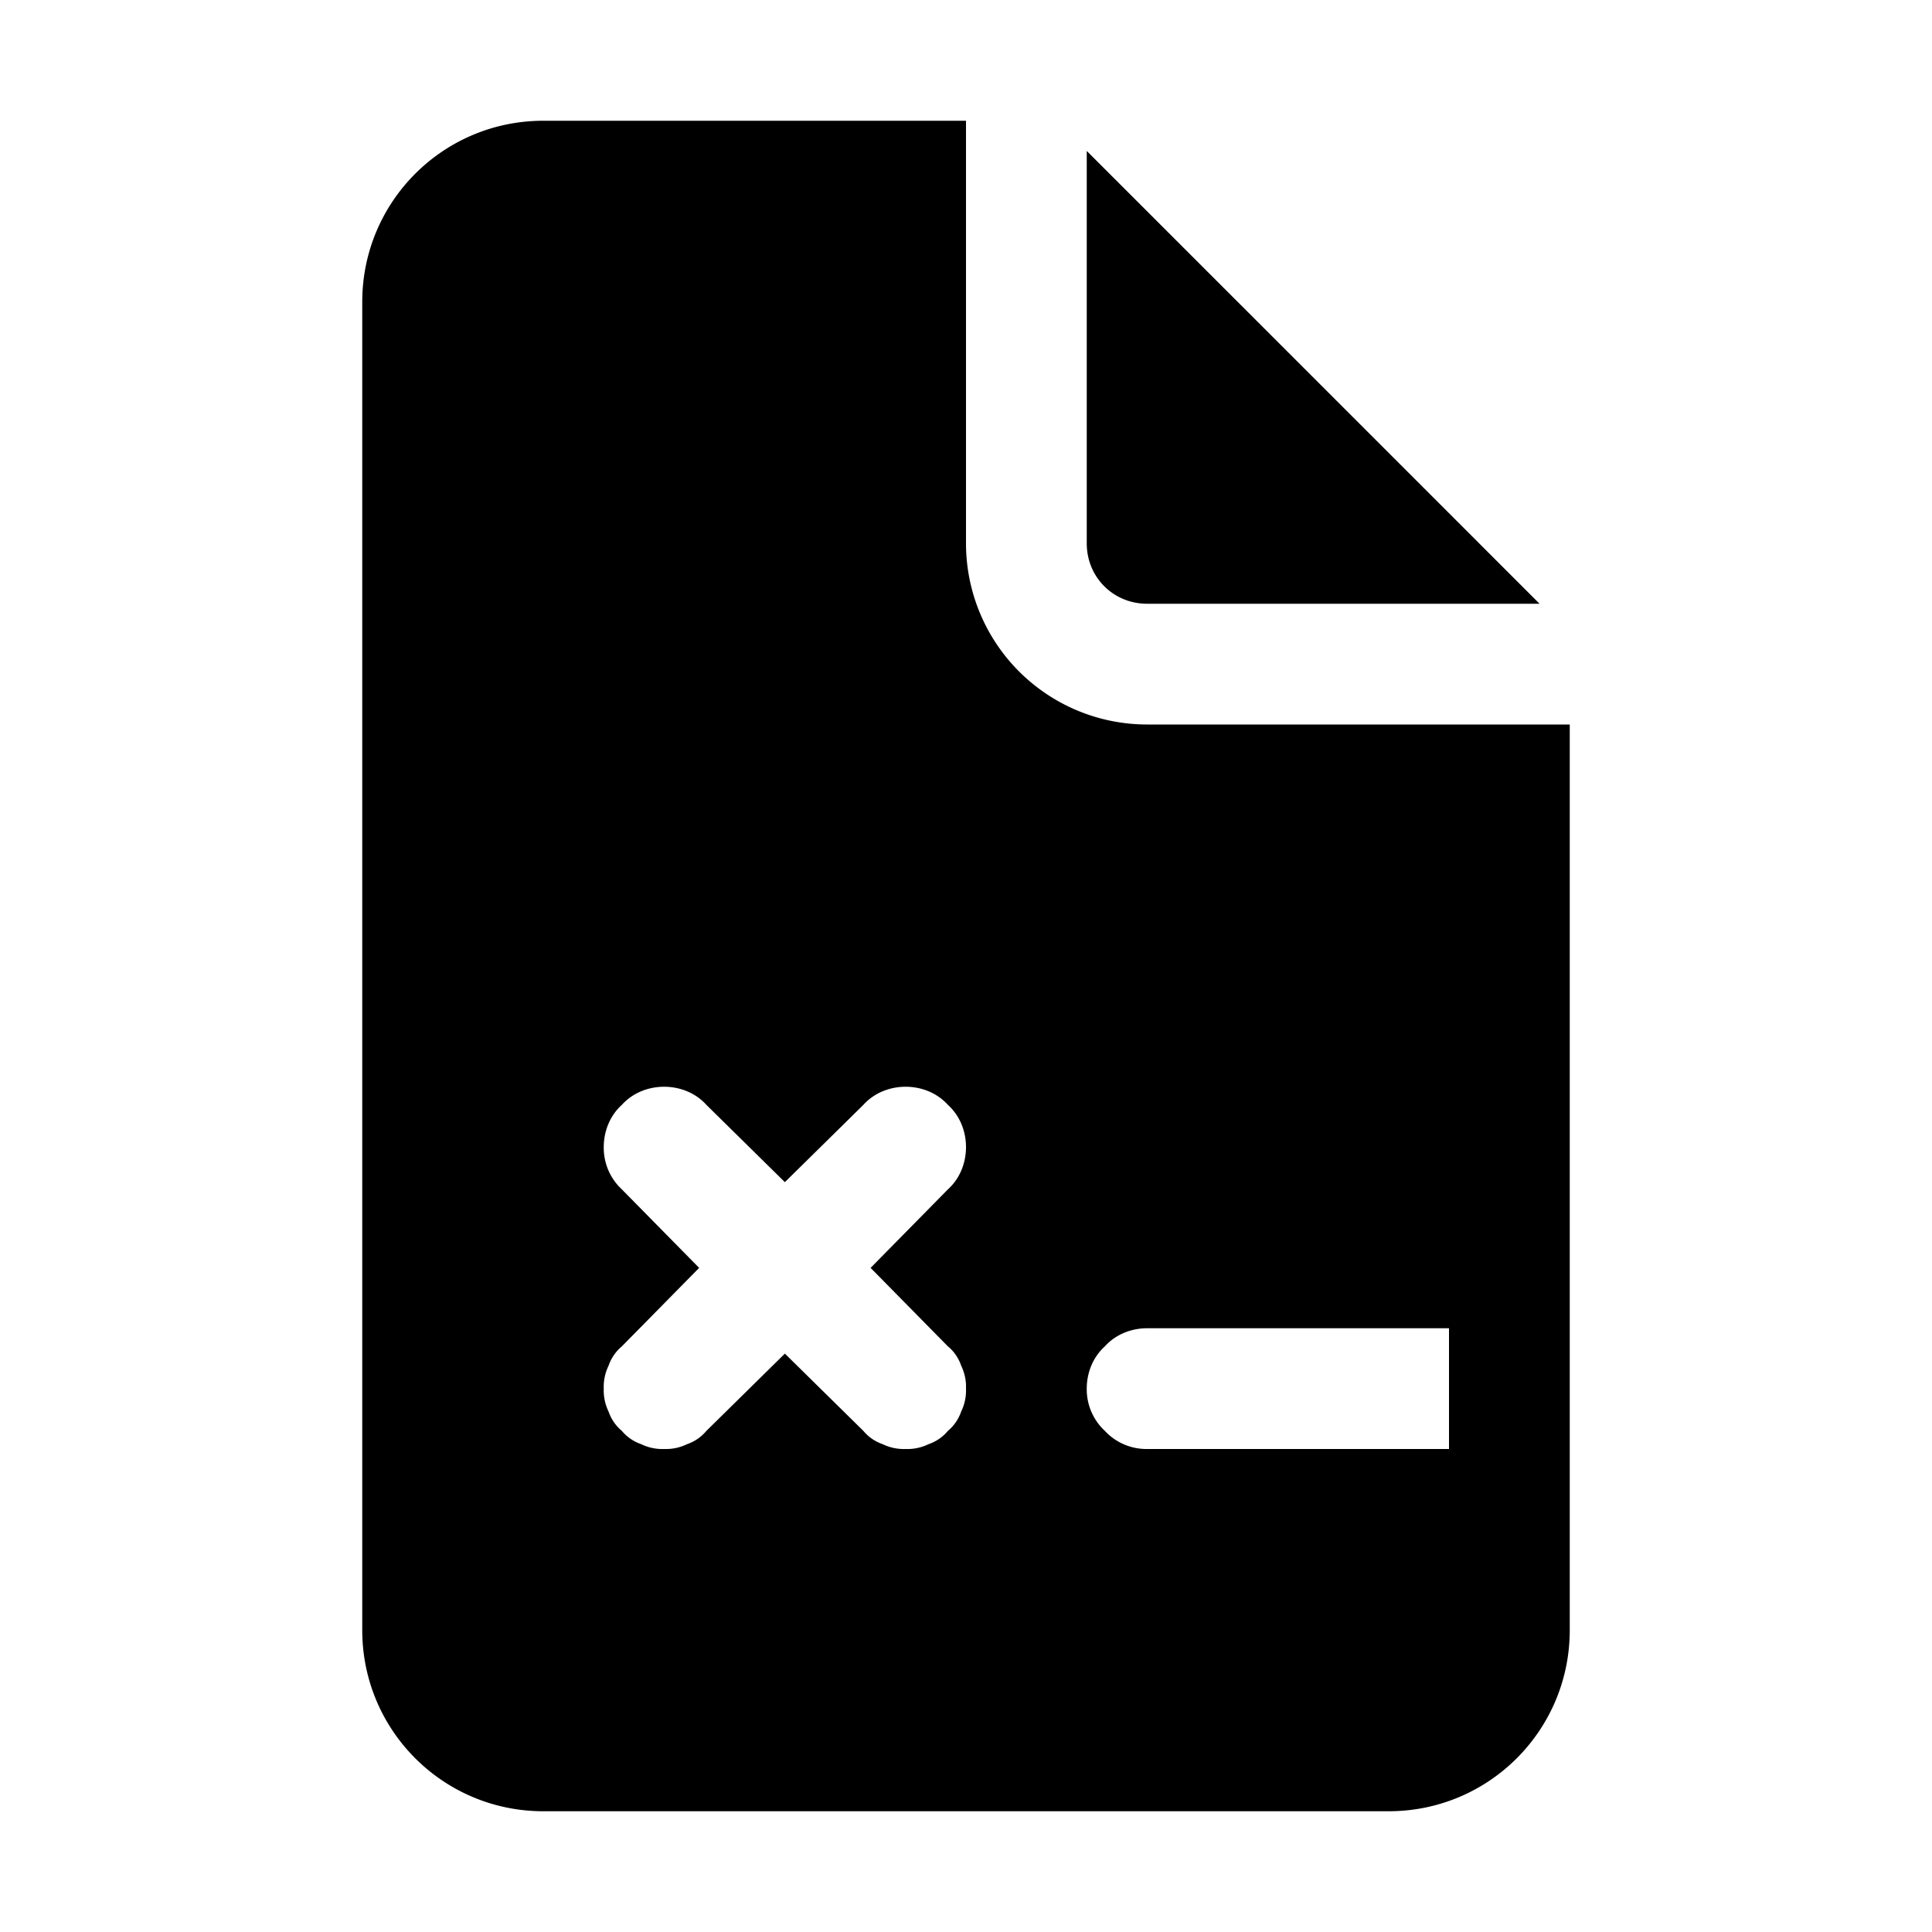 <svg width="16" height="16" viewBox="0 0 16 16" xmlns="http://www.w3.org/2000/svg"><path d="M9.5 5h3.25L9 1.25V4.5c0 .28.22.5.5.5Zm0 1A1.5 1.5 0 0 1 8 4.5V1H4.5C3.67 1 3 1.67 3 2.5v11c0 .83.67 1.5 1.5 1.5h7c.83 0 1.5-.67 1.5-1.5V6H9.5Zm-1.65 5.15c.05.04.09.1.11.16a.4.4 0 0 1 .04.19.4.4 0 0 1-.04.19.36.36 0 0 1-.11.16.36.36 0 0 1-.16.11.4.4 0 0 1-.19.04.4.4 0 0 1-.19-.04.36.36 0 0 1-.16-.11l-.65-.64-.65.64a.36.36 0 0 1-.16.11.4.4 0 0 1-.19.04.4.4 0 0 1-.19-.04.36.36 0 0 1-.16-.11.36.36 0 0 1-.11-.16.4.4 0 0 1-.04-.19.4.4 0 0 1 .04-.19.36.36 0 0 1 .11-.16l.64-.65-.64-.65A.47.47 0 0 1 5 9.5c0-.13.05-.26.15-.35.09-.1.22-.15.35-.15.13 0 .26.05.35.15l.65.64.65-.64c.09-.1.22-.15.35-.15.13 0 .26.05.35.15.1.09.15.22.15.35 0 .13-.05.26-.15.35l-.64.65.64.65ZM12 12H9.5a.47.47 0 0 1-.35-.15.47.47 0 0 1-.15-.35c0-.13.05-.26.15-.35.09-.1.22-.15.35-.15H12v1Z"/></svg>